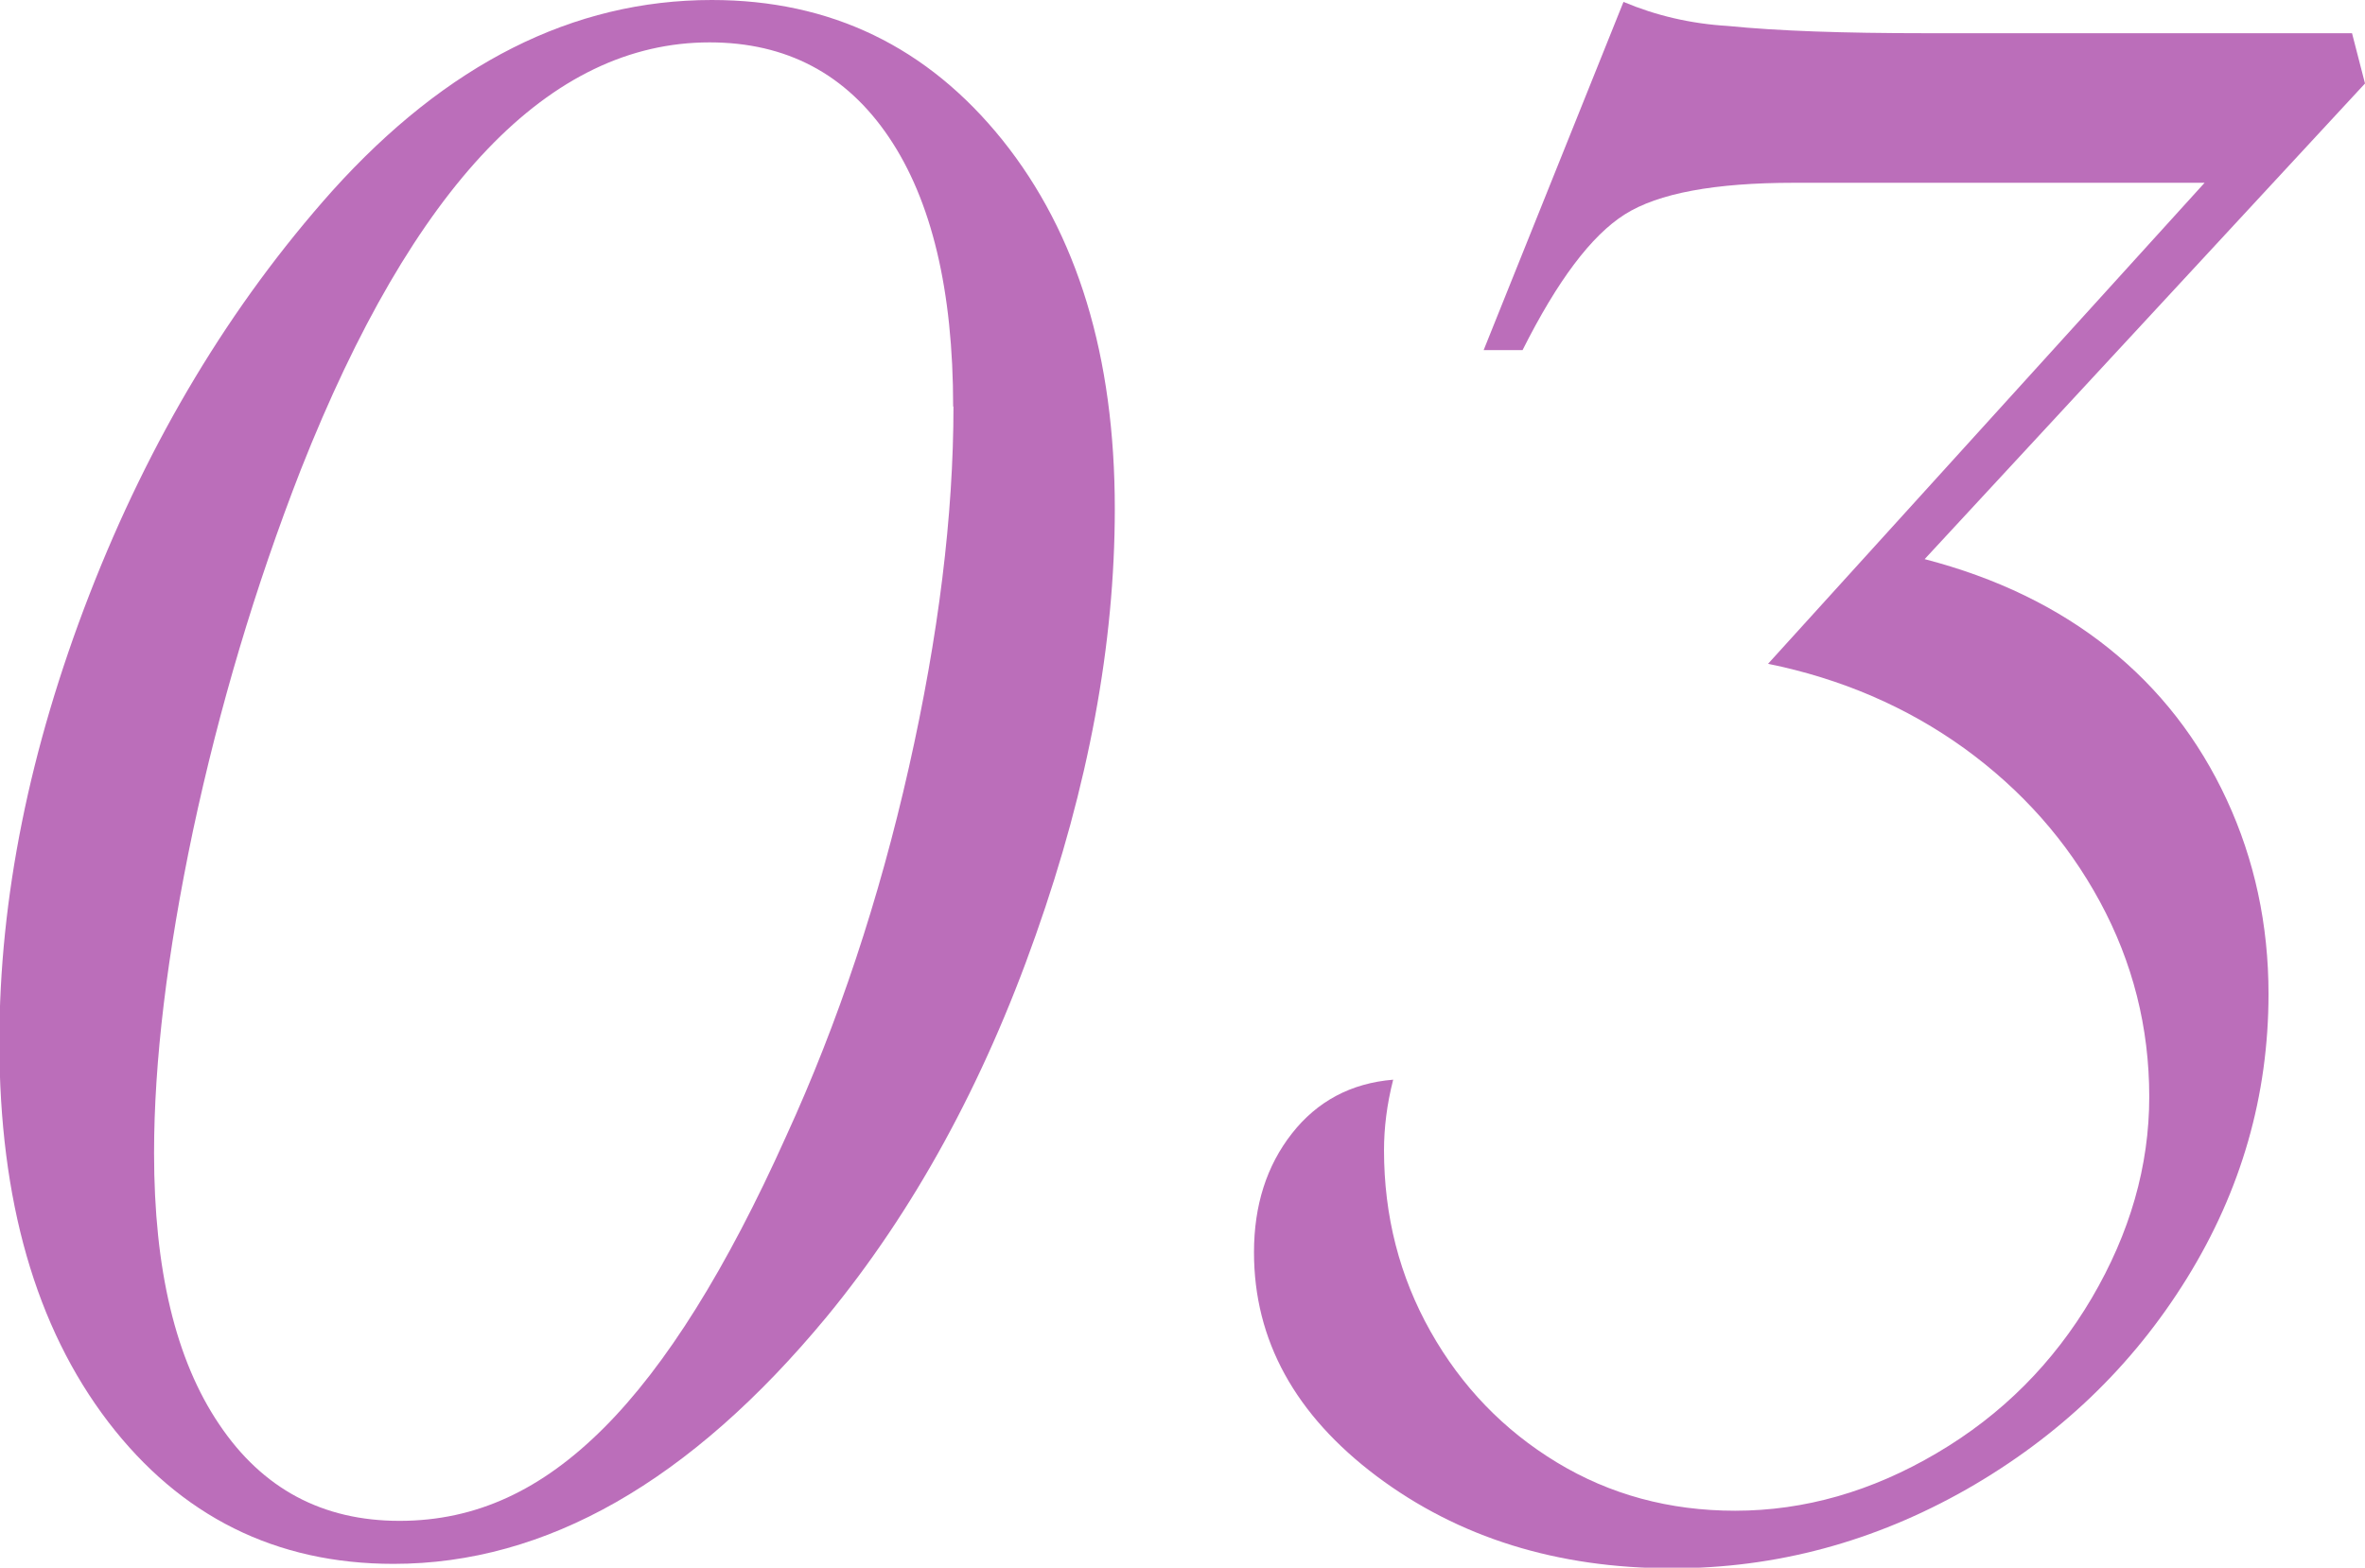 <?xml version="1.0" encoding="UTF-8"?><svg id="Layer_2" xmlns="http://www.w3.org/2000/svg" viewBox="0 0 74.76 49.57"><defs><style>.cls-1{fill:#bb6eba;}</style></defs><g id="_レイヤー_1"><path class="cls-1" d="M35.24,16.09c0,4.27-.83,8.76-2.5,13.48-1.66,4.72-3.87,8.74-6.61,12.07-4.31,5.21-8.87,7.81-13.69,7.81-3.72,0-6.73-1.5-9.02-4.49-2.29-3-3.44-7-3.44-12.01,0-4.54.95-9.26,2.85-14.16,1.9-4.89,4.45-9.14,7.67-12.75C14.12,2.02,18.11,0,22.5,0c3.76,0,6.82,1.48,9.19,4.43,2.37,2.96,3.55,6.84,3.55,11.66ZM30.13,12.86c0-3.68-.68-6.52-2.03-8.52-1.35-2-3.24-3-5.67-3-5.05,0-9.36,4.5-12.92,13.51-1.45,3.72-2.58,7.53-3.41,11.42-.82,3.9-1.23,7.29-1.23,10.19,0,3.68.68,6.54,2.06,8.58,1.37,2.04,3.27,3.05,5.7,3.05s4.5-.98,6.46-2.94c1.96-1.96,3.88-5.03,5.76-9.22,1.65-3.6,2.94-7.49,3.88-11.66.94-4.17,1.41-7.98,1.41-11.42Z"/><path class="cls-1" d="M74.76,2.64l-13.92,15.04c2.27.59,4.21,1.53,5.82,2.82,1.61,1.29,2.85,2.89,3.73,4.79.88,1.9,1.32,3.95,1.32,6.14,0,3.21-.86,6.21-2.58,8.99-1.72,2.78-4.04,5-6.96,6.67-2.92,1.66-6.02,2.5-9.31,2.5-3.64,0-6.75-.97-9.34-2.91-2.58-1.94-3.88-4.3-3.88-7.08,0-1.49.4-2.74,1.2-3.76.8-1.02,1.87-1.59,3.2-1.7-.2.78-.29,1.53-.29,2.23,0,2.08.49,3.99,1.47,5.73.98,1.74,2.31,3.12,3.99,4.14,1.68,1.02,3.56,1.53,5.64,1.53,2.19,0,4.32-.61,6.37-1.82,2.06-1.21,3.69-2.85,4.9-4.9,1.21-2.06,1.82-4.18,1.82-6.37s-.52-4.25-1.56-6.17c-1.04-1.92-2.47-3.53-4.29-4.85-1.82-1.31-3.89-2.2-6.2-2.67l13.8-15.21h-12.98c-2.51,0-4.29.33-5.35,1-1.06.67-2.13,2.1-3.23,4.29h-1.23L51.32.06c1.02.43,2.12.69,3.29.76,1.6.16,3.68.23,6.23.23h13.51l.41,1.59Z"/></g></svg>